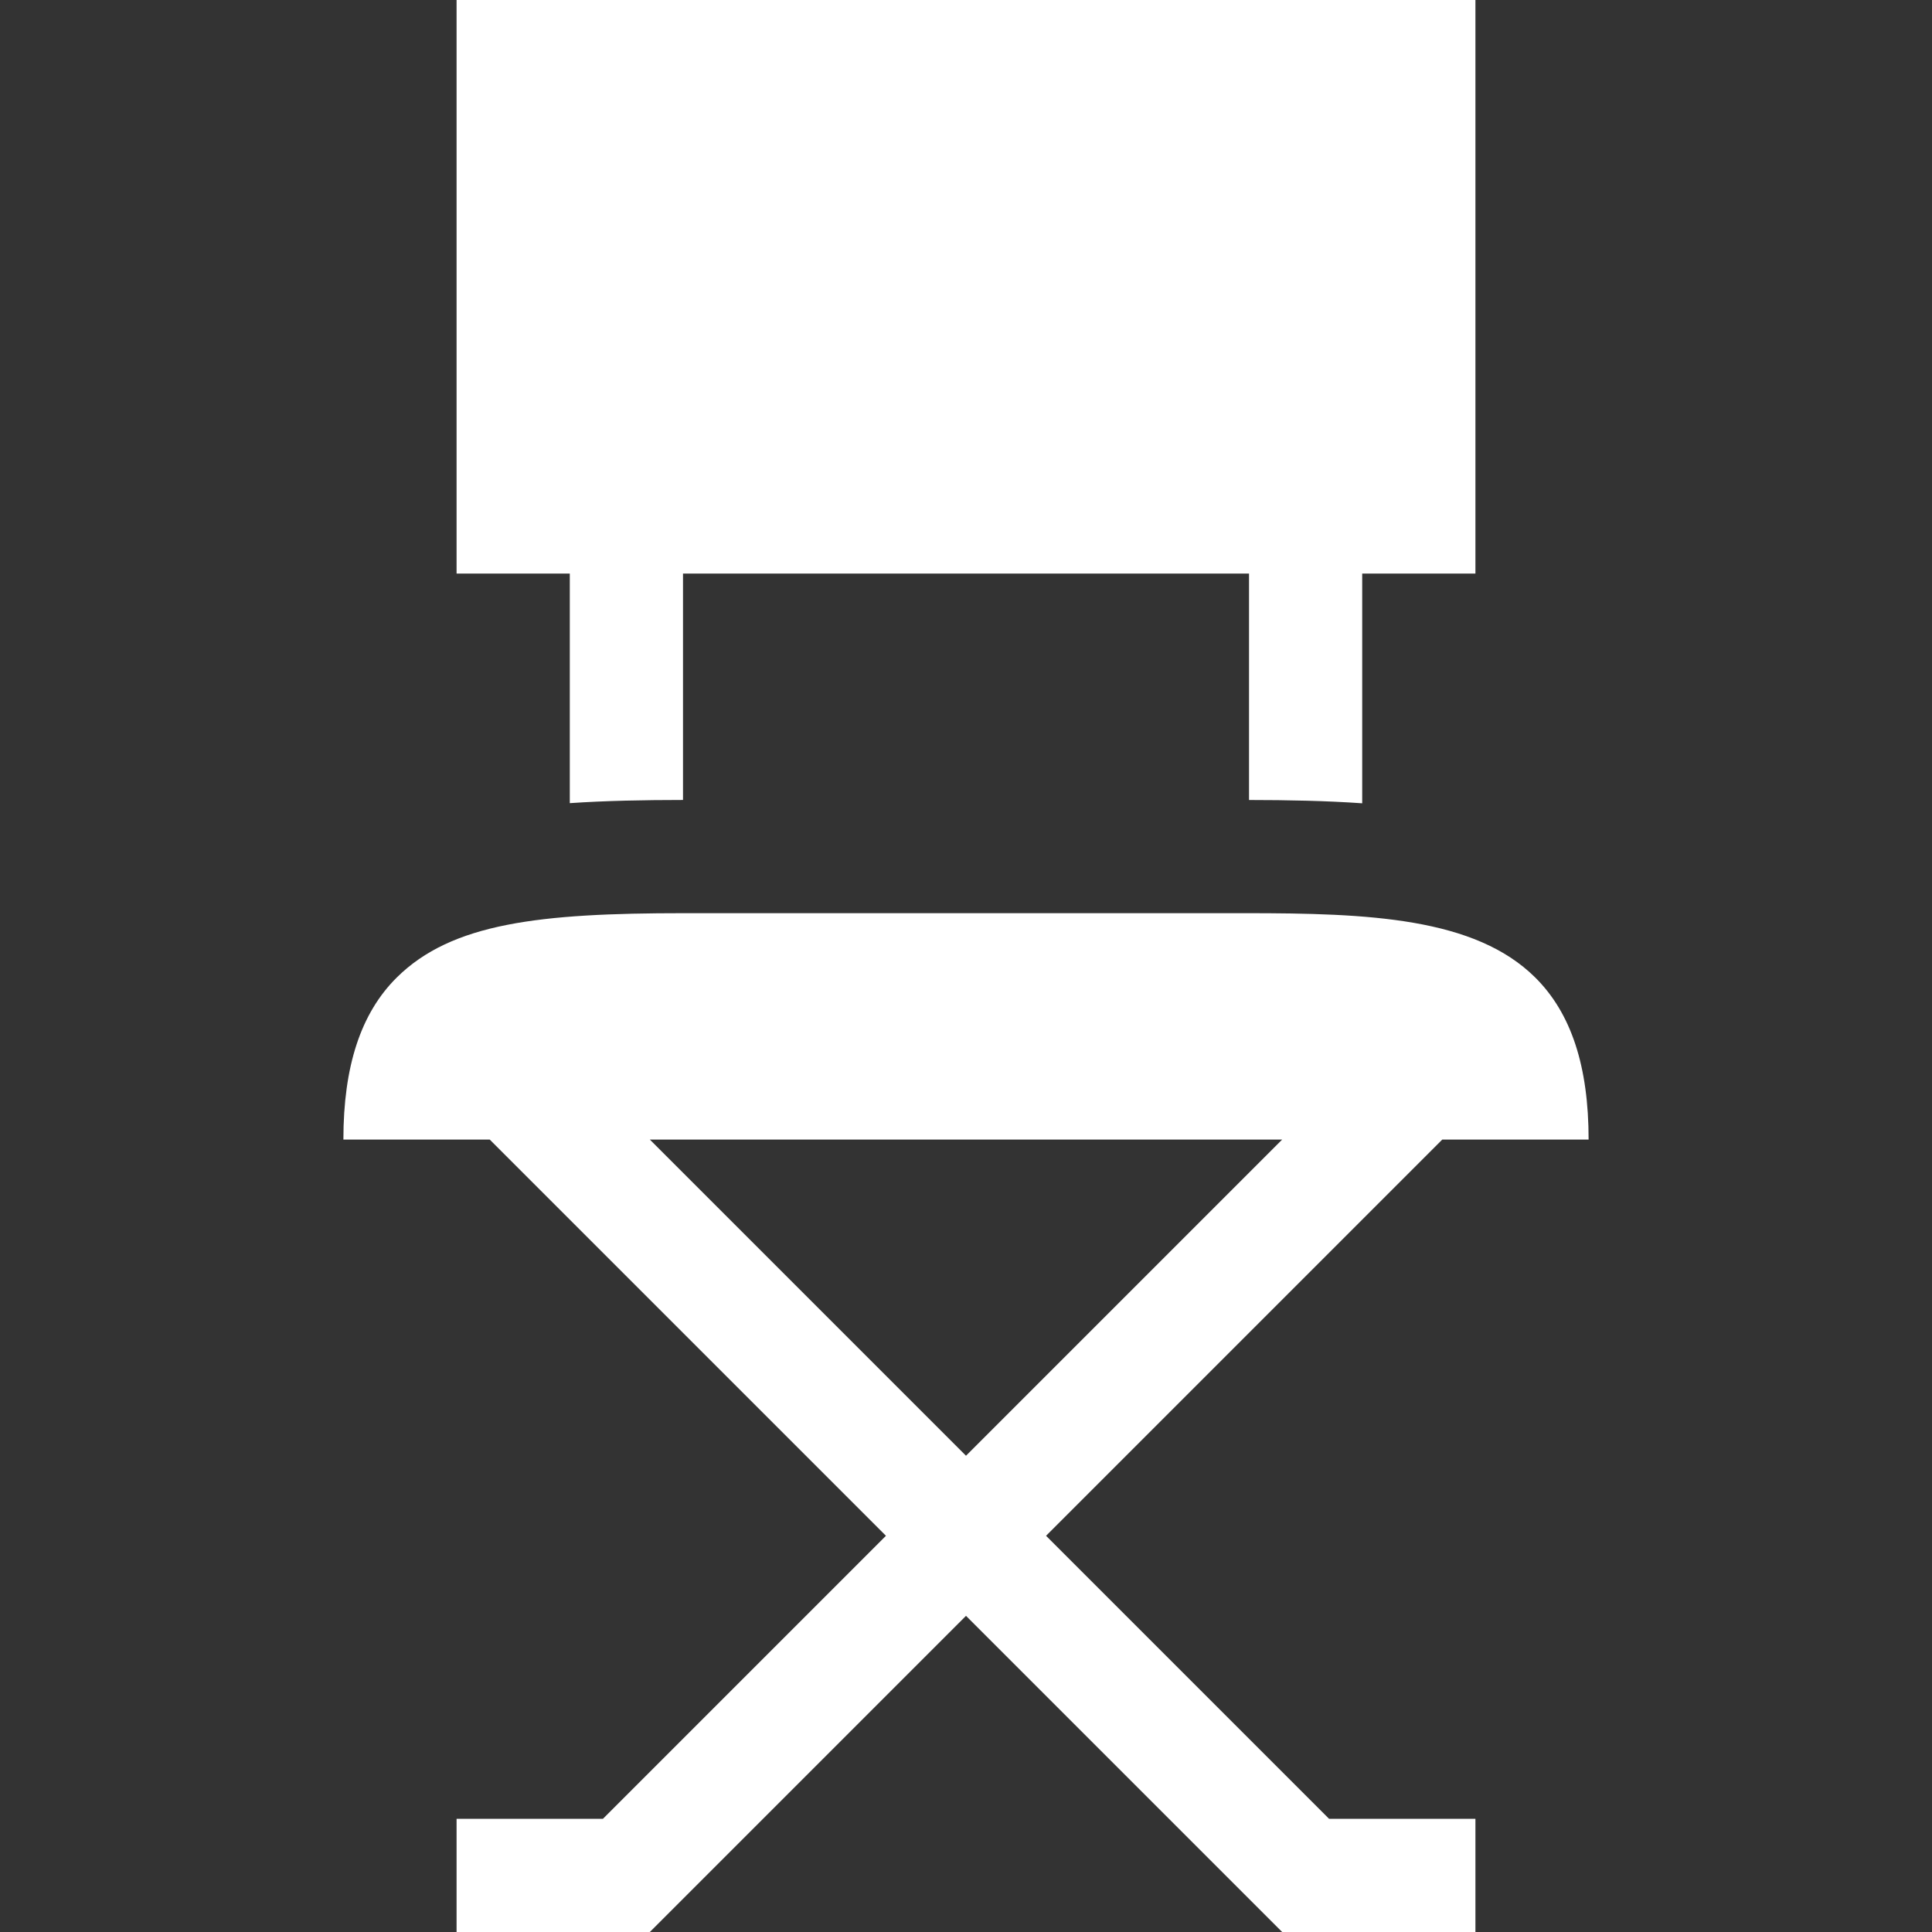 <?xml version="1.0" encoding="UTF-8"?> <svg xmlns="http://www.w3.org/2000/svg" width="65" height="65" viewBox="0 0 65 65" fill="none"><rect x="0" y="0" width="65" height="65" fill="#333333" stroke="none"/><path d="M29.807 51.67L20.286 61.191H15.361V65H21.863L32.5 54.363L43.137 65H49.639V61.191H44.714L35.193 51.67L48.523 38.34H53.447C53.447 35.87 52.86 34.087 51.651 32.887C49.618 30.869 46.038 30.723 41.914 30.723H22.997C18.166 30.723 15.198 31.052 13.347 32.889C12.14 34.087 11.553 35.87 11.553 38.34H16.477L29.807 51.67ZM43.137 38.34L32.5 48.977L21.863 38.34H43.137Z" fill="white"></path><path d="M19.17 27.021C20.389 26.938 21.66 26.915 22.979 26.914V19.297H42.022V26.915C43.34 26.916 44.611 26.941 45.83 27.026V19.297H49.639V0H15.361V19.297H19.17V27.021Z" fill="white"></path></svg> 